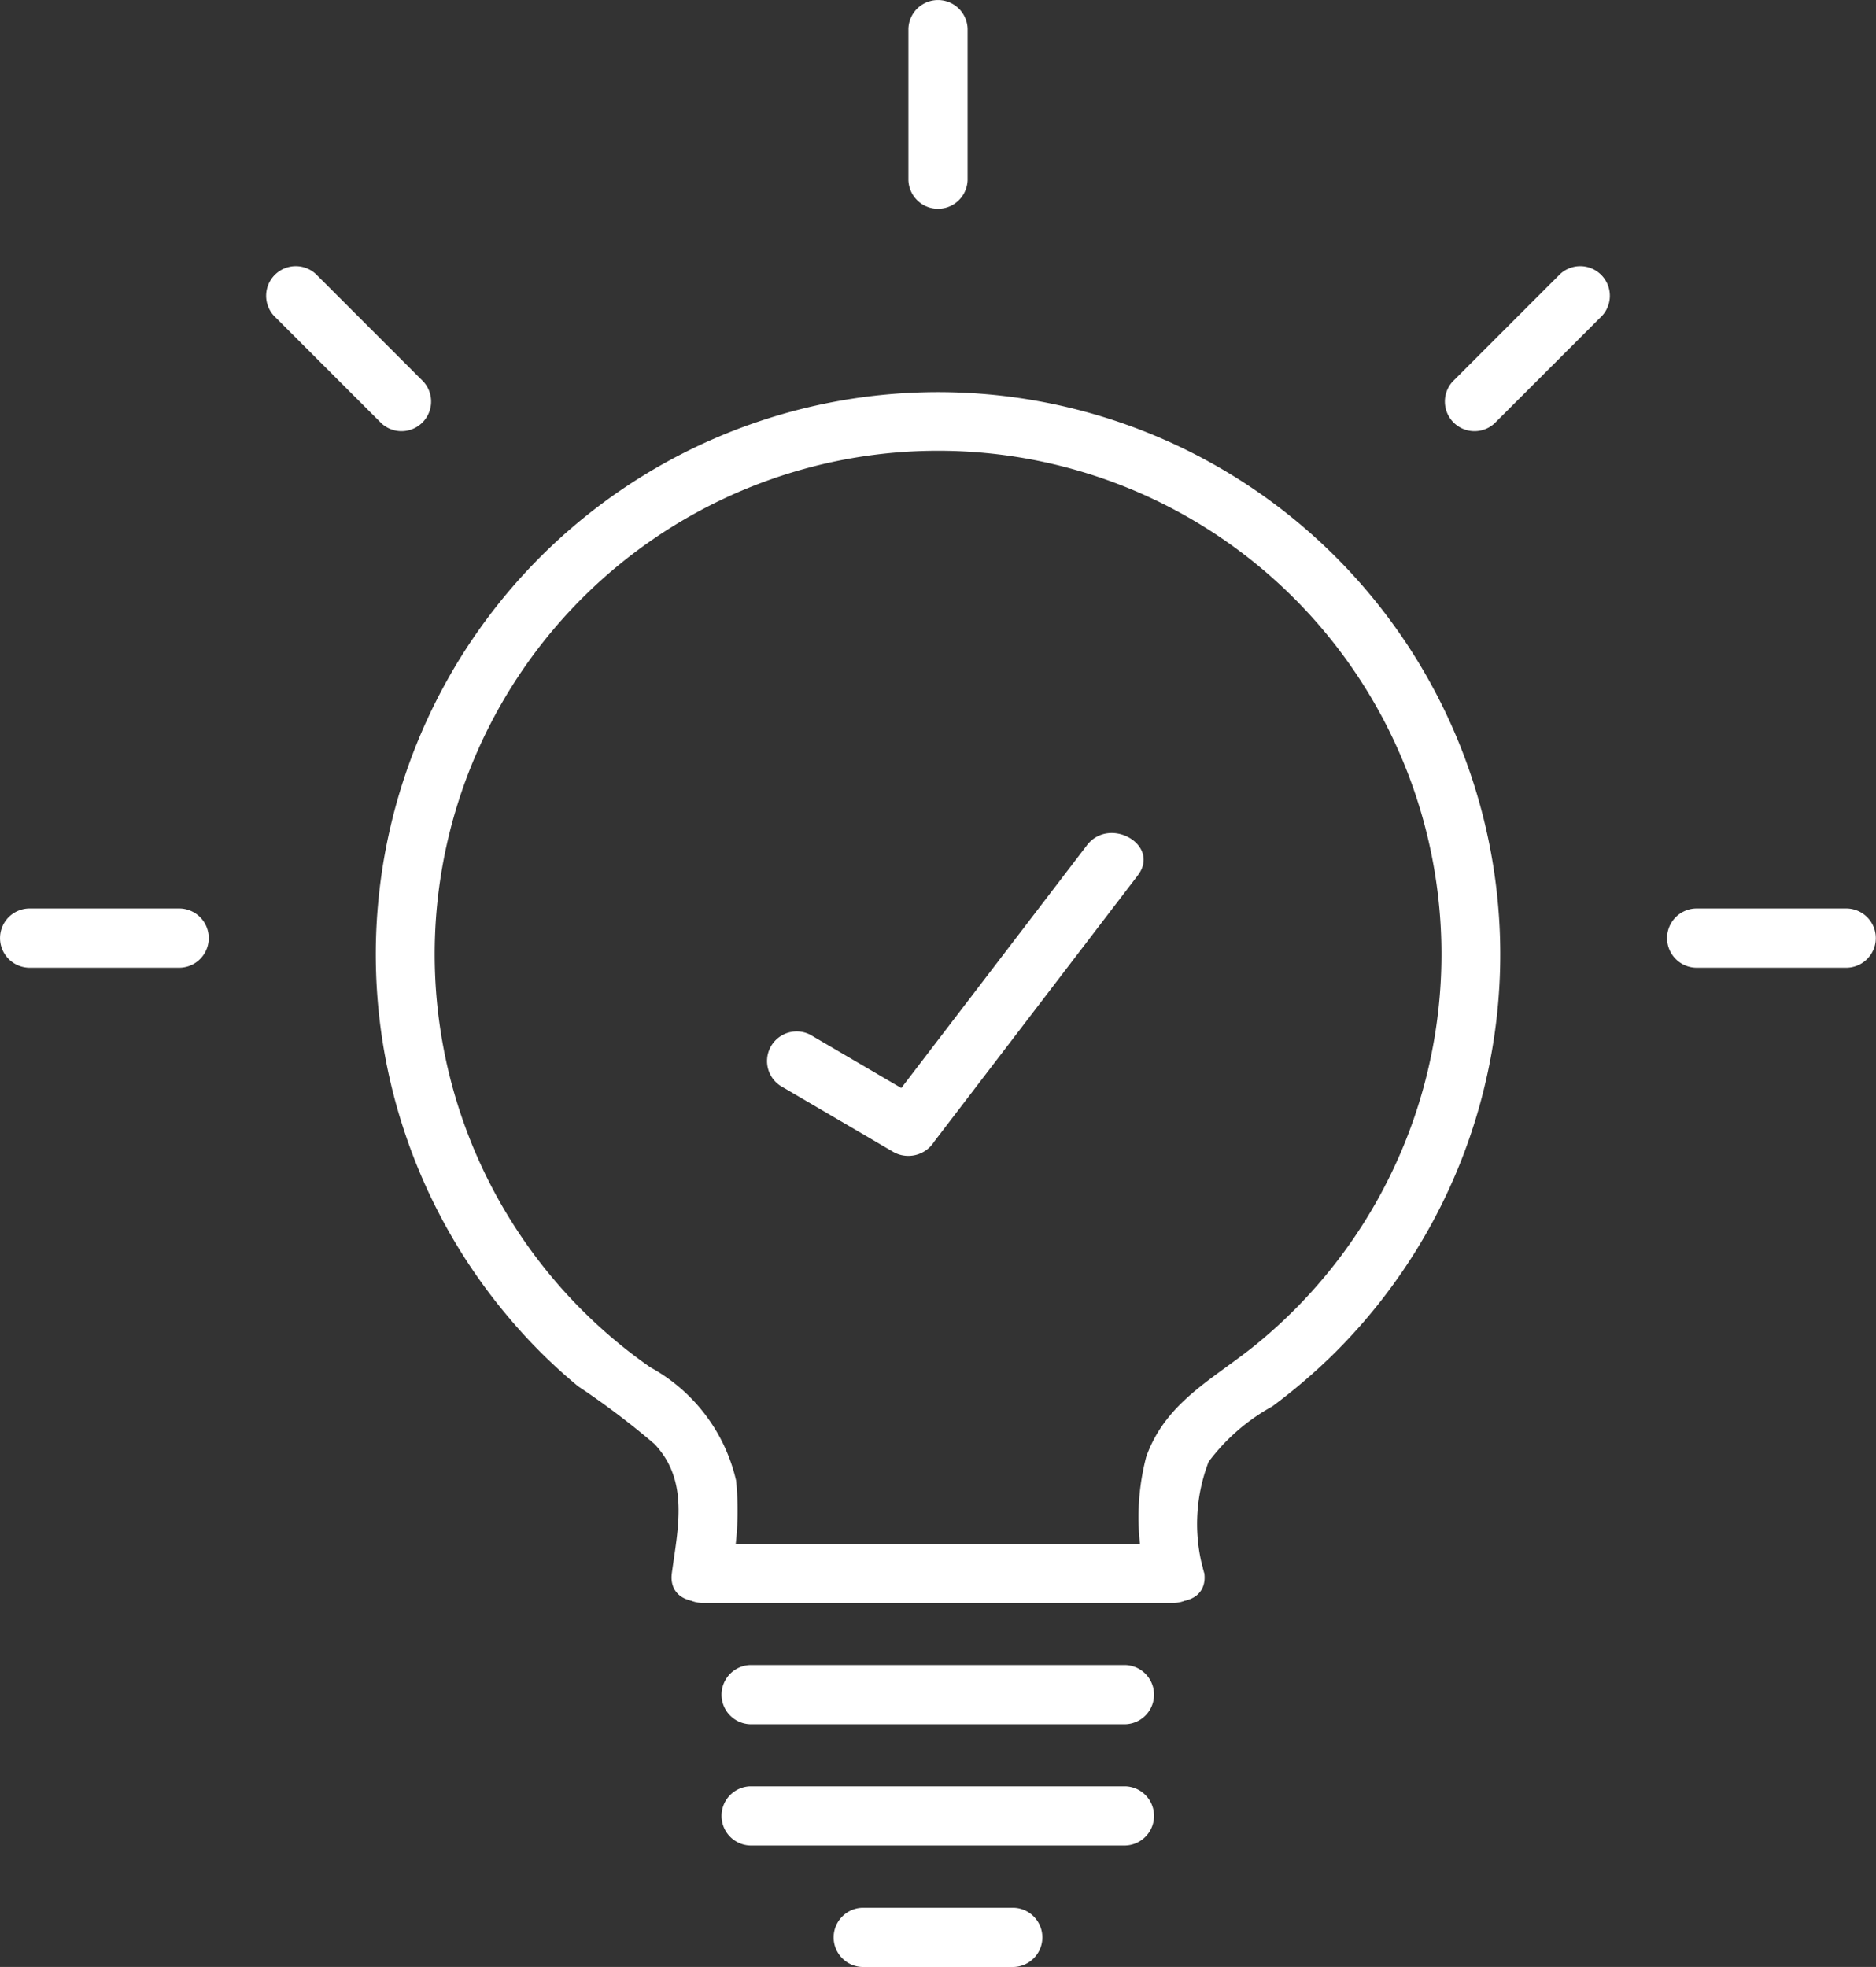 <svg id="Group_199" data-name="Group 199" xmlns="http://www.w3.org/2000/svg" xmlns:xlink="http://www.w3.org/1999/xlink" width="49.033" height="51.405" viewBox="0 0 49.033 51.405">
  <rect x="0" y="0" width="49.033" height="51.405" fill="#333333" stroke="none"/>
  <defs>
    <clipPath id="clip-path">
      <rect id="Rectangle_161" data-name="Rectangle 161" width="49.033" height="51.405" fill="#fff"/>
    </clipPath>
  </defs>
  <g id="Group_198" data-name="Group 198" clip-path="url(#clip-path)">
    <path id="Path_2421" data-name="Path 2421" d="M117.166,118.554l-5.322,6.959,1.058-.277-2.957-1.731a.774.774,0,0,0-.781,1.335l2.956,1.731a.8.8,0,0,0,1.058-.277l5.322-6.959c.6-.79-.738-1.562-1.335-.781" transform="translate(-88.76 -96.459)" fill="#fff"/>
    <path id="Path_2422" data-name="Path 2422" d="M96.245,220.652h12.371a.774.774,0,0,0,0-1.547H96.245a.774.774,0,0,0,0,1.547" transform="translate(-77.914 -178.761)" fill="#fff"/>
    <path id="Path_2423" data-name="Path 2423" d="M103.193,237.877H113a.774.774,0,0,0,0-1.547h-9.812a.774.774,0,0,0,0,1.547" transform="translate(-83.583 -192.815)" fill="#fff"/>
    <path id="Path_2424" data-name="Path 2424" d="M103.193,255.1H113a.774.774,0,0,0,0-1.547h-9.812a.774.774,0,0,0,0,1.547" transform="translate(-83.583 -206.869)" fill="#fff"/>
    <path id="Path_2425" data-name="Path 2425" d="M119.075,272.328h3.963a.774.774,0,0,0,0-1.547h-3.963a.774.774,0,0,0,0,1.547" transform="translate(-96.54 -220.922)" fill="#fff"/>
    <path id="Path_2426" data-name="Path 2426" d="M130.494,4.71V.747a.774.774,0,0,0-1.547,0V4.71a.774.774,0,0,0,1.547,0" transform="translate(-105.204 0)" fill="#fff"/>
    <path id="Path_2427" data-name="Path 2427" d="M4.71,128.947H.747a.774.774,0,0,0,0,1.547H4.71a.774.774,0,0,0,0-1.547" transform="translate(0 -105.204)" fill="#fff"/>
    <path id="Path_2428" data-name="Path 2428" d="M75,86.7a4.524,4.524,0,0,1,.115-2.91,5.222,5.222,0,0,1,1.664-1.448,15.1,15.1,0,0,0,1.651-1.418,14.663,14.663,0,0,0,4.054-7.678,14.695,14.695,0,1,0-25.631,6.81,14.069,14.069,0,0,0,1.781,1.76,20.871,20.871,0,0,1,2,1.512c.908.962.608,2.2.451,3.372-.131.983,1.417.974,1.547,0a7.908,7.908,0,0,0,.133-2.417,4.531,4.531,0,0,0-2.243-2.963,13.148,13.148,0,0,1-4.959-6.631,13.157,13.157,0,1,1,20.9,5.946c-1.134.953-2.449,1.536-2.979,3.025a6.276,6.276,0,0,0-.029,3.041c.13.972,1.678.985,1.547,0" transform="translate(-43.525 -45.587)" fill="#fff"/>
    <path id="Path_2429" data-name="Path 2429" d="M41.785,40.691l-2.8-2.8a.774.774,0,0,0-1.094,1.094l2.8,2.8a.774.774,0,0,0,1.094-1.094" transform="translate(-30.726 -30.726)" fill="#fff"/>
    <path id="Path_2430" data-name="Path 2430" d="M237.4,130.494h3.963a.774.774,0,0,0,0-1.547H237.4a.774.774,0,0,0,0,1.547" transform="translate(-193.081 -105.204)" fill="#fff"/>
    <path id="Path_2431" data-name="Path 2431" d="M206.324,41.785l2.8-2.8a.774.774,0,0,0-1.094-1.094l-2.8,2.8a.774.774,0,0,0,1.094,1.094" transform="translate(-167.256 -30.726)" fill="#fff"/>
  </g>
</svg>
